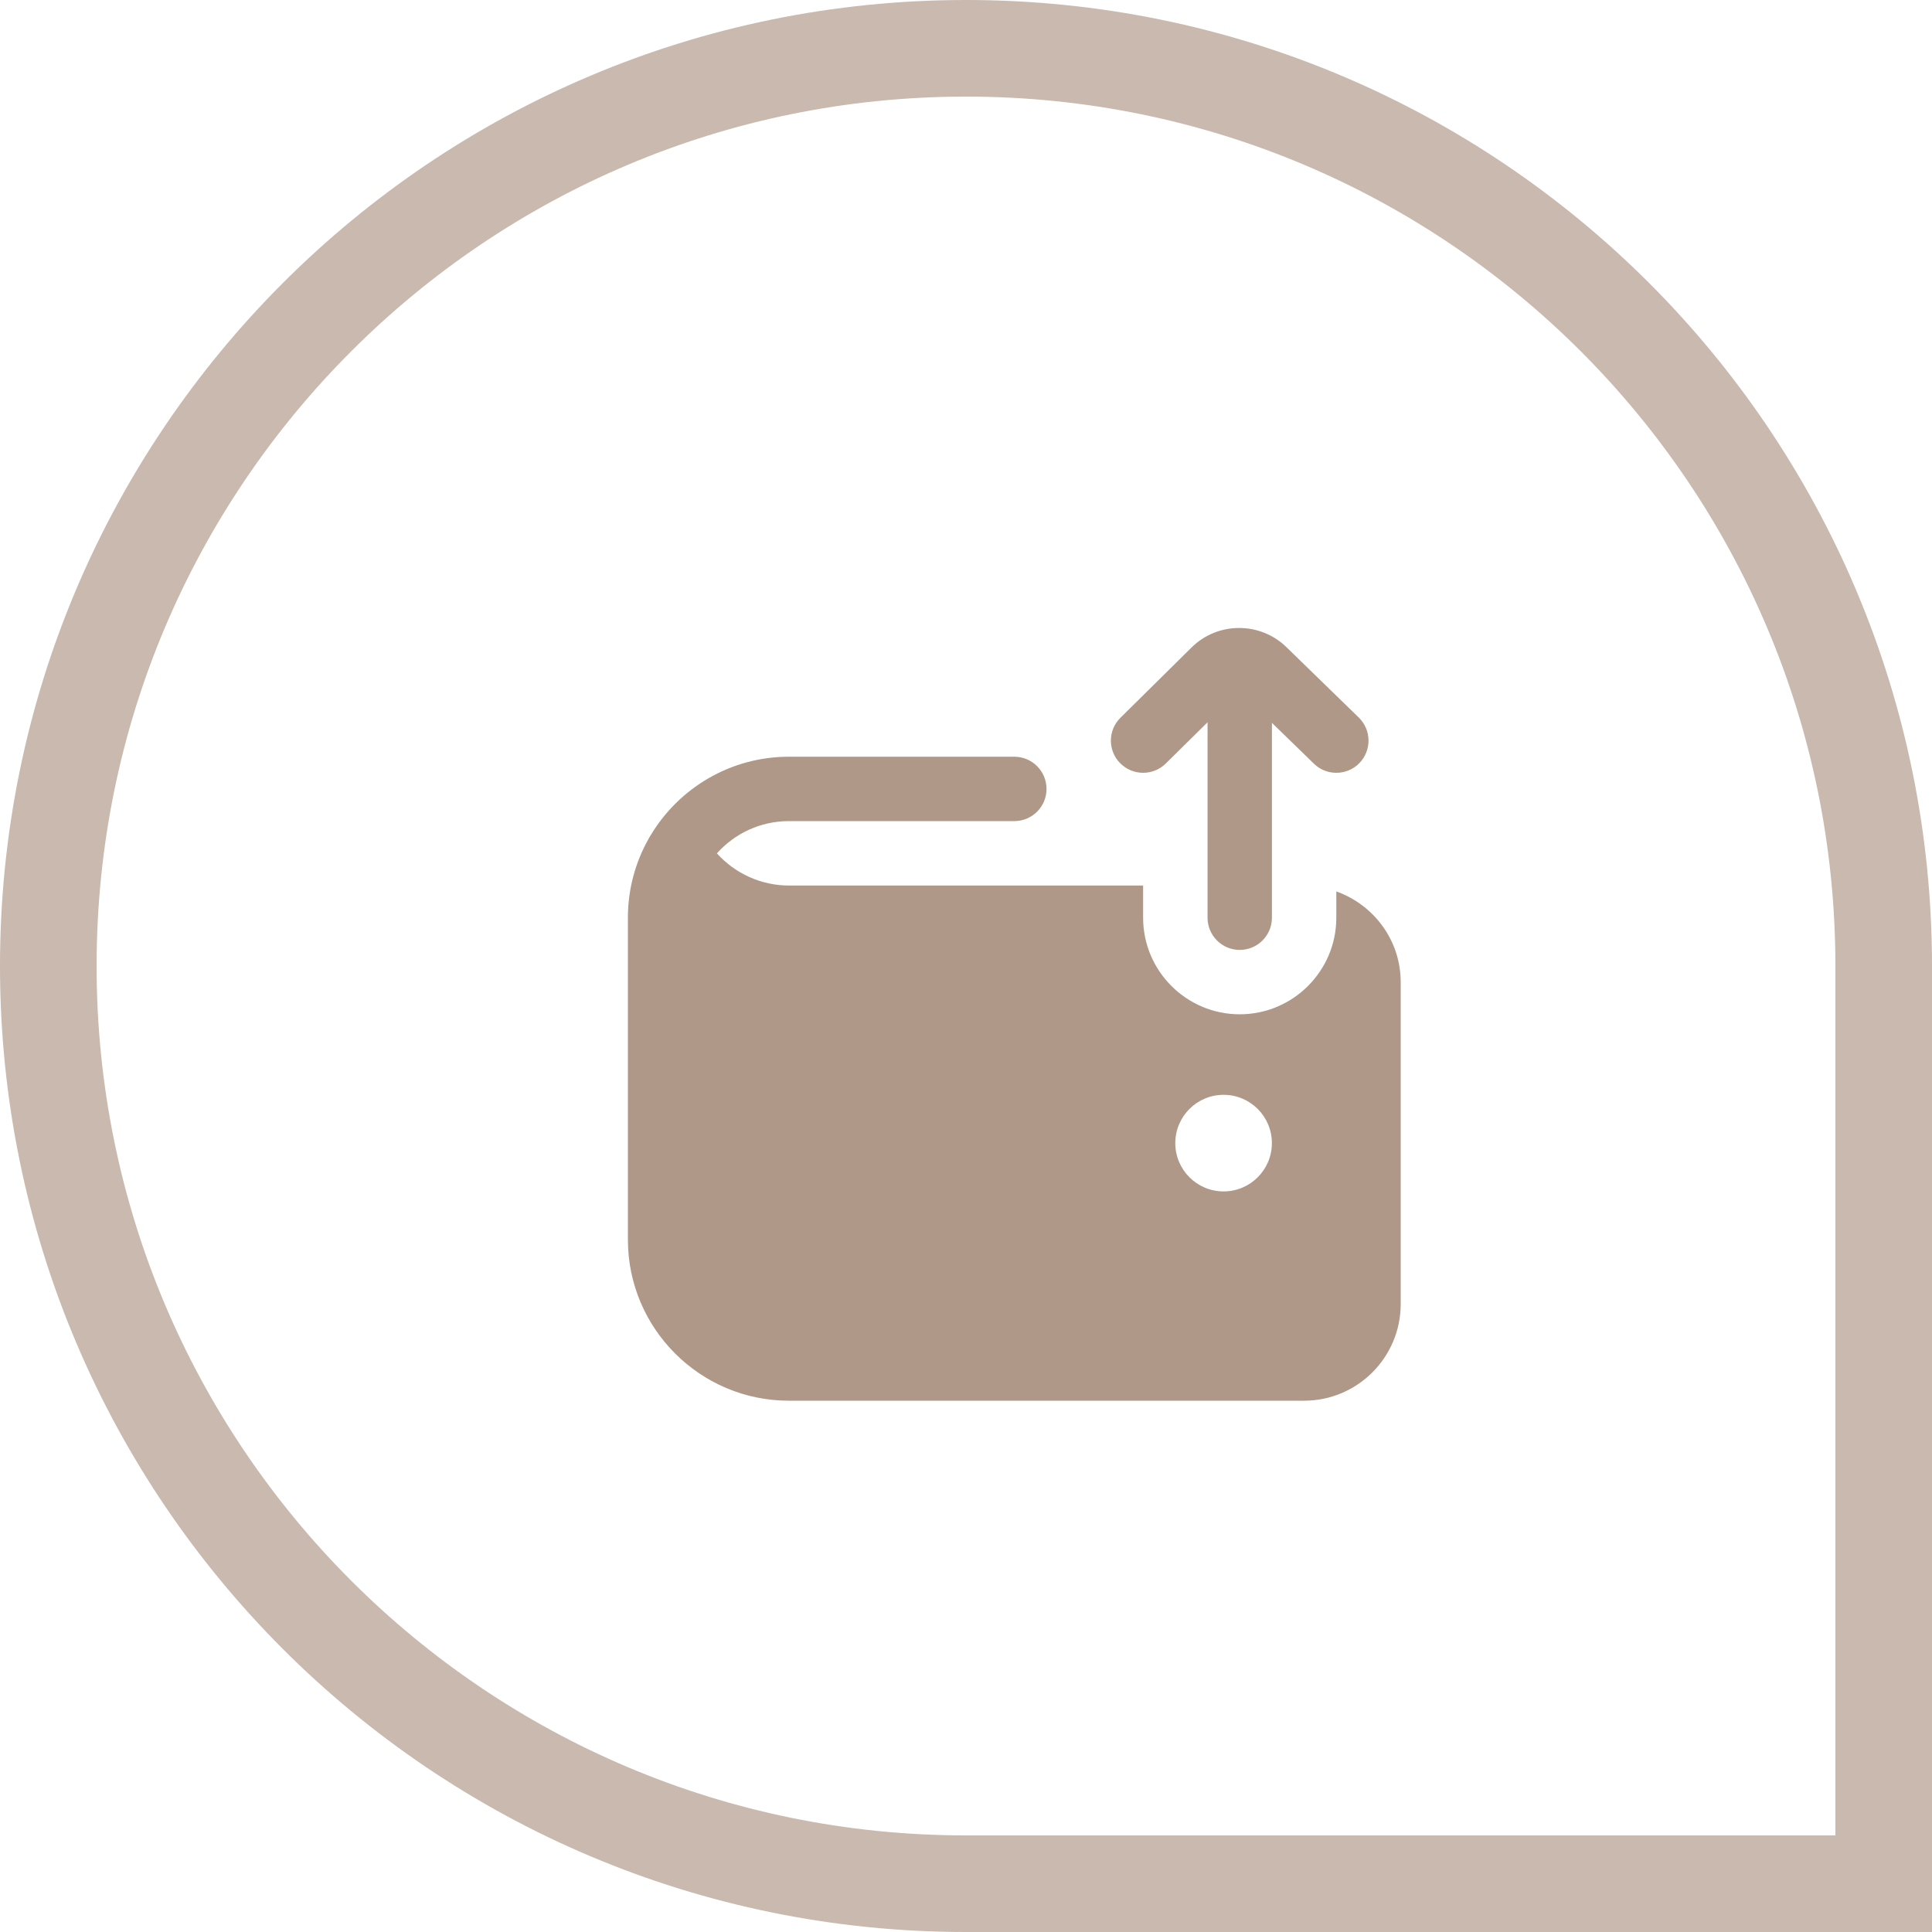 <?xml version="1.0" encoding="UTF-8"?> <svg xmlns="http://www.w3.org/2000/svg" width="40" height="40" viewBox="0 0 40 40" fill="none"><path d="M39 20V39H20C9.507 39 1 30.493 1 20C1 9.507 9.507 1 20 1C30.493 1 39 9.507 39 20Z" stroke="#C9B9AE" stroke-width="2"></path><g clip-path="url(#clip0_716_8252)"><path d="M23.192 15.802C22.933 15.54 22.936 15.118 23.198 14.86L24.667 13.408C25.212 12.866 26.099 12.865 26.647 13.411L28.132 14.856C28.396 15.113 28.401 15.535 28.145 15.799C28.015 15.933 27.841 16 27.667 16C27.499 16 27.332 15.938 27.203 15.811L26.334 14.966V19C26.334 19.368 26.036 19.667 25.667 19.667C25.299 19.667 25.001 19.368 25.001 19V14.954L24.136 15.808C23.873 16.066 23.453 16.064 23.193 15.802L23.192 15.802ZM29 20.334V27C29 28.103 28.103 29 27 29H16.333C14.495 29 13 27.505 13 25.667V19C13 18.409 13.155 17.853 13.426 17.371C13.439 17.344 13.454 17.318 13.471 17.294C14.053 16.32 15.119 15.667 16.333 15.667H21C21.369 15.667 21.667 15.966 21.667 16.334C21.667 16.702 21.369 17 21 17H16.333C15.742 17 15.209 17.258 14.843 17.668C15.219 18.086 15.761 18.334 16.333 18.334H23.667V19C23.667 20.103 24.564 21 25.667 21C26.769 21 27.667 20.103 27.667 19V18.456C28.441 18.732 29 19.466 29 20.334ZM26.333 23.667C26.333 23.115 25.885 22.667 25.333 22.667C24.781 22.667 24.333 23.115 24.333 23.667C24.333 24.219 24.781 24.667 25.333 24.667C25.885 24.667 26.333 24.219 26.333 23.667Z" fill="#B09888"></path></g><defs><clipPath id="clip0_716_8252"><rect width="16" height="16" fill="white" transform="translate(13 13)"></rect></clipPath></defs></svg> 